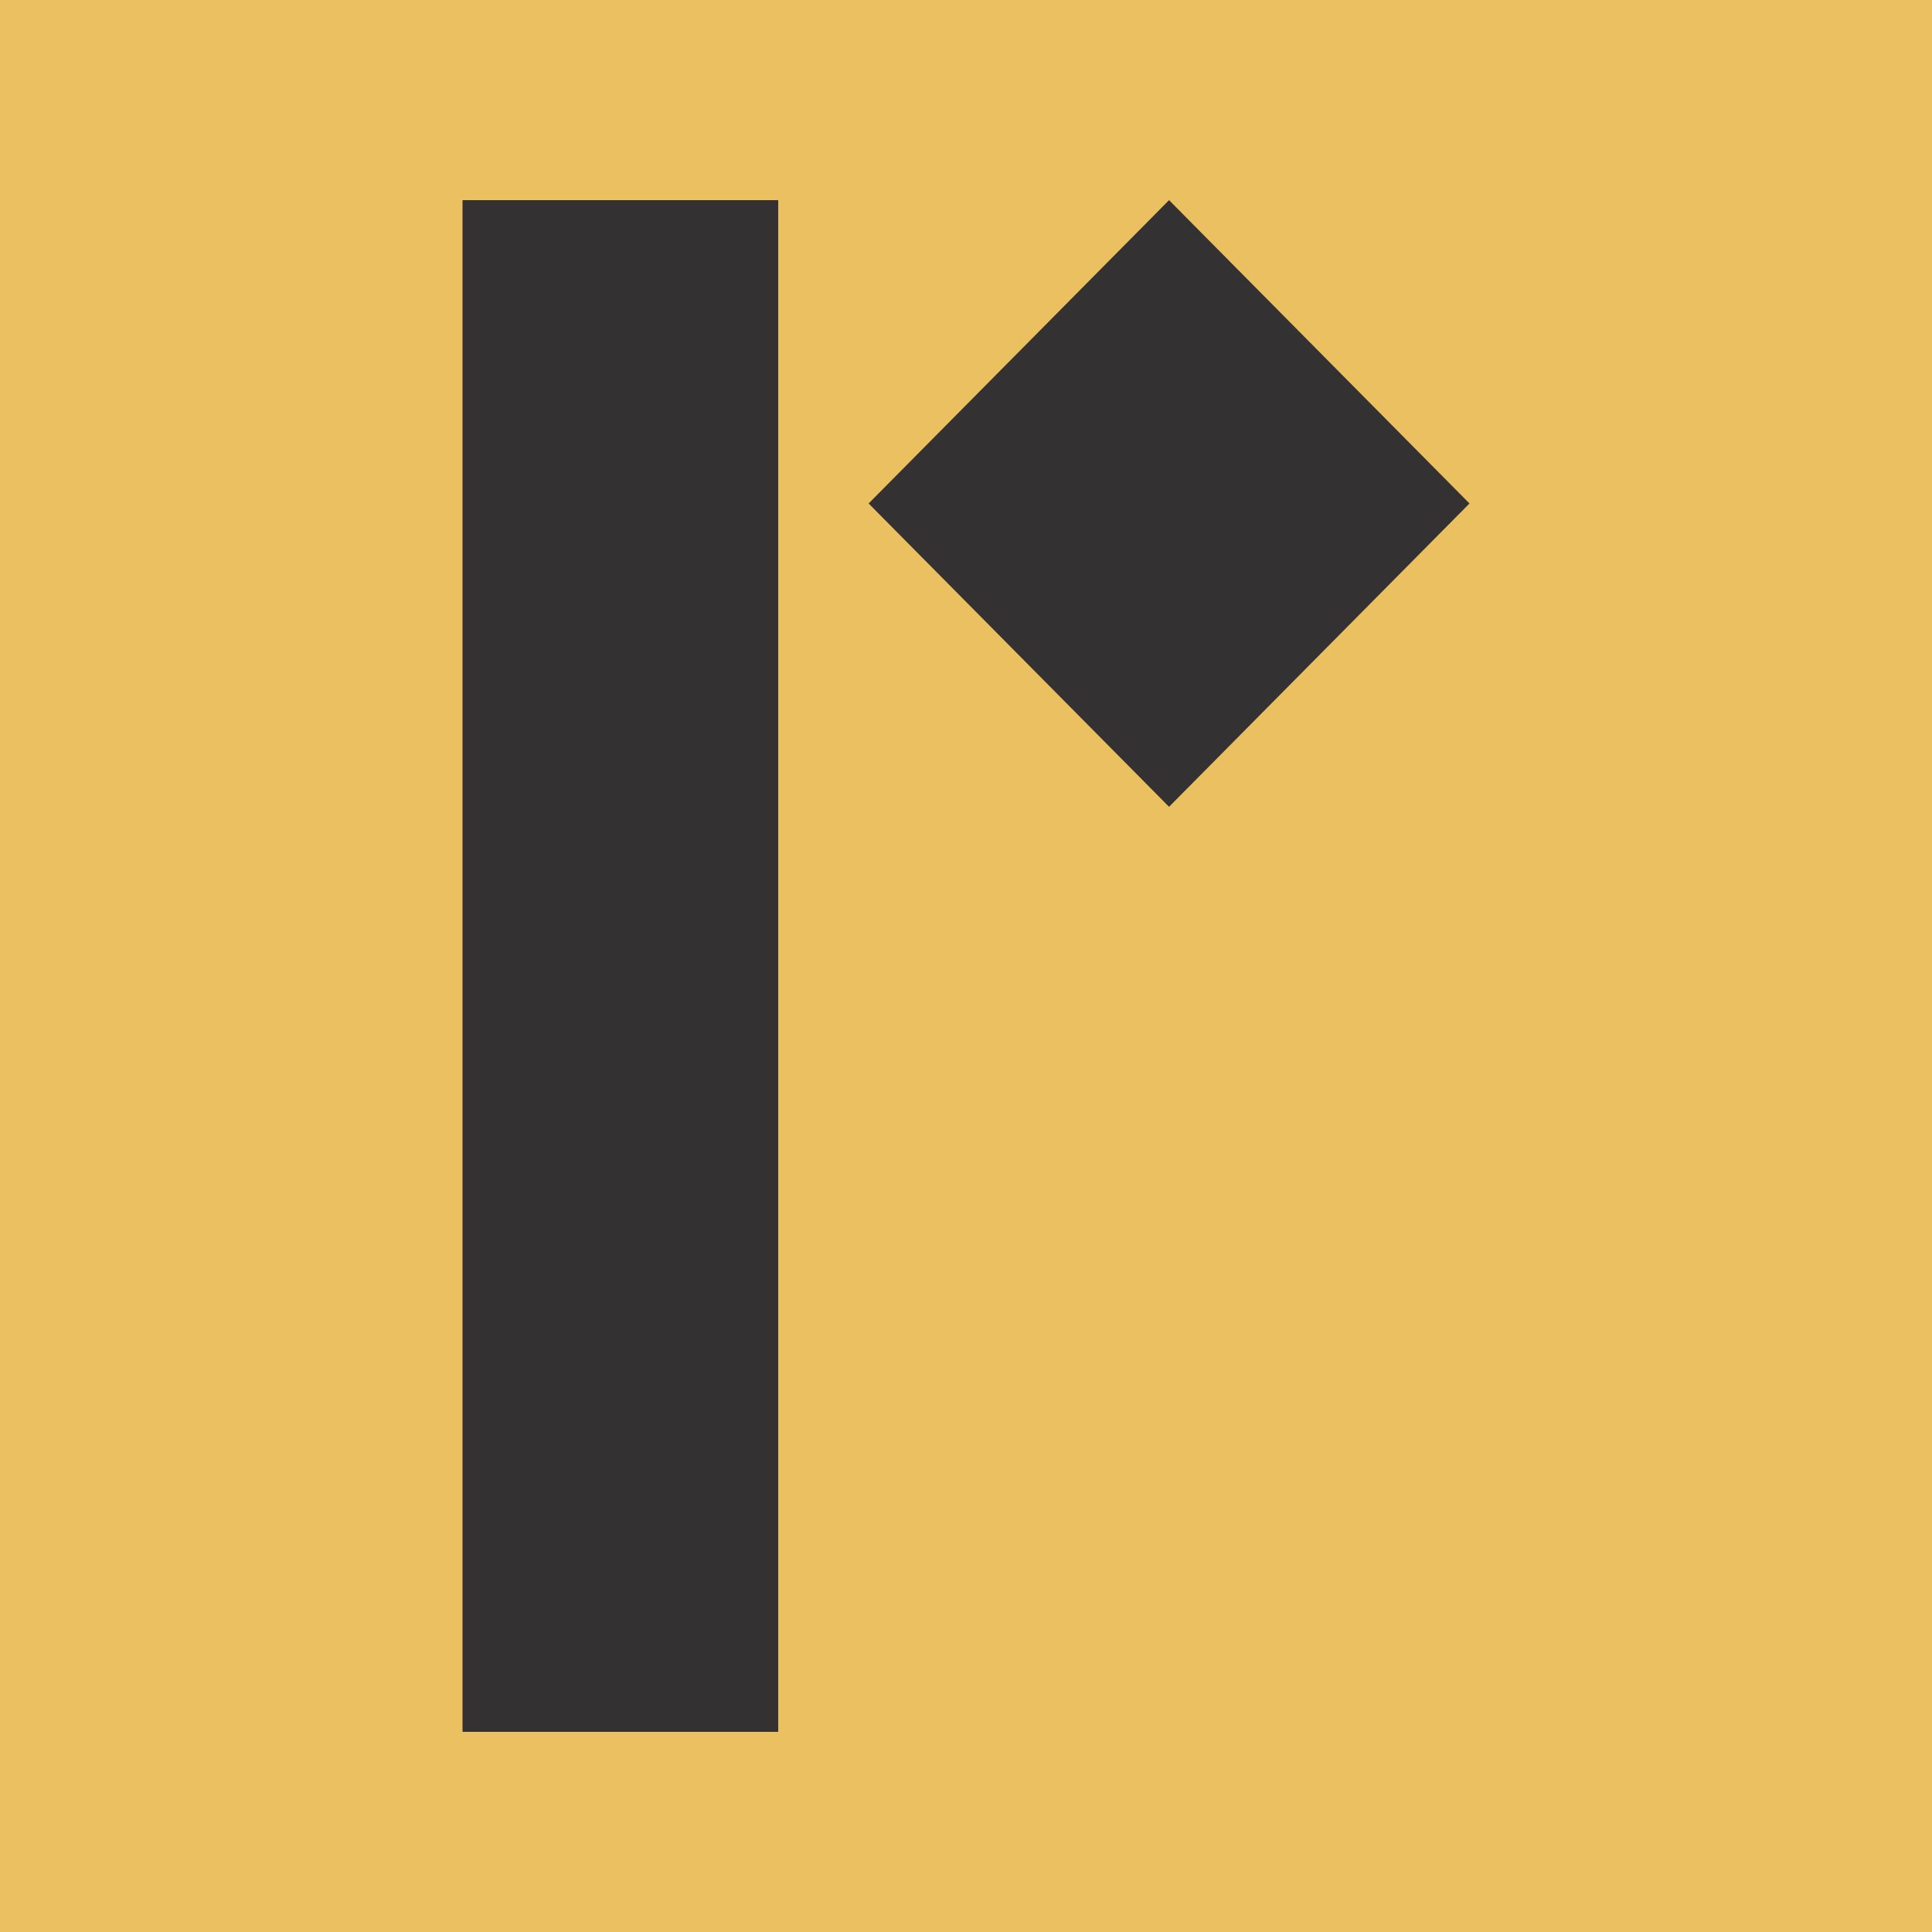 <svg xmlns="http://www.w3.org/2000/svg" id="Layer_1" viewBox="0 0 100 100"><defs><style>.cls-2{fill:#333132}</style></defs><path d="M0 0h100v100H0z" style="fill:#eac060"/><path d="M23.94 10.36v79.28h16.34V10.36H23.94ZM60.51 41.76l15.55-15.7-15.55-15.7-15.55 15.7 15.55 15.7Z" class="cls-2"/></svg>